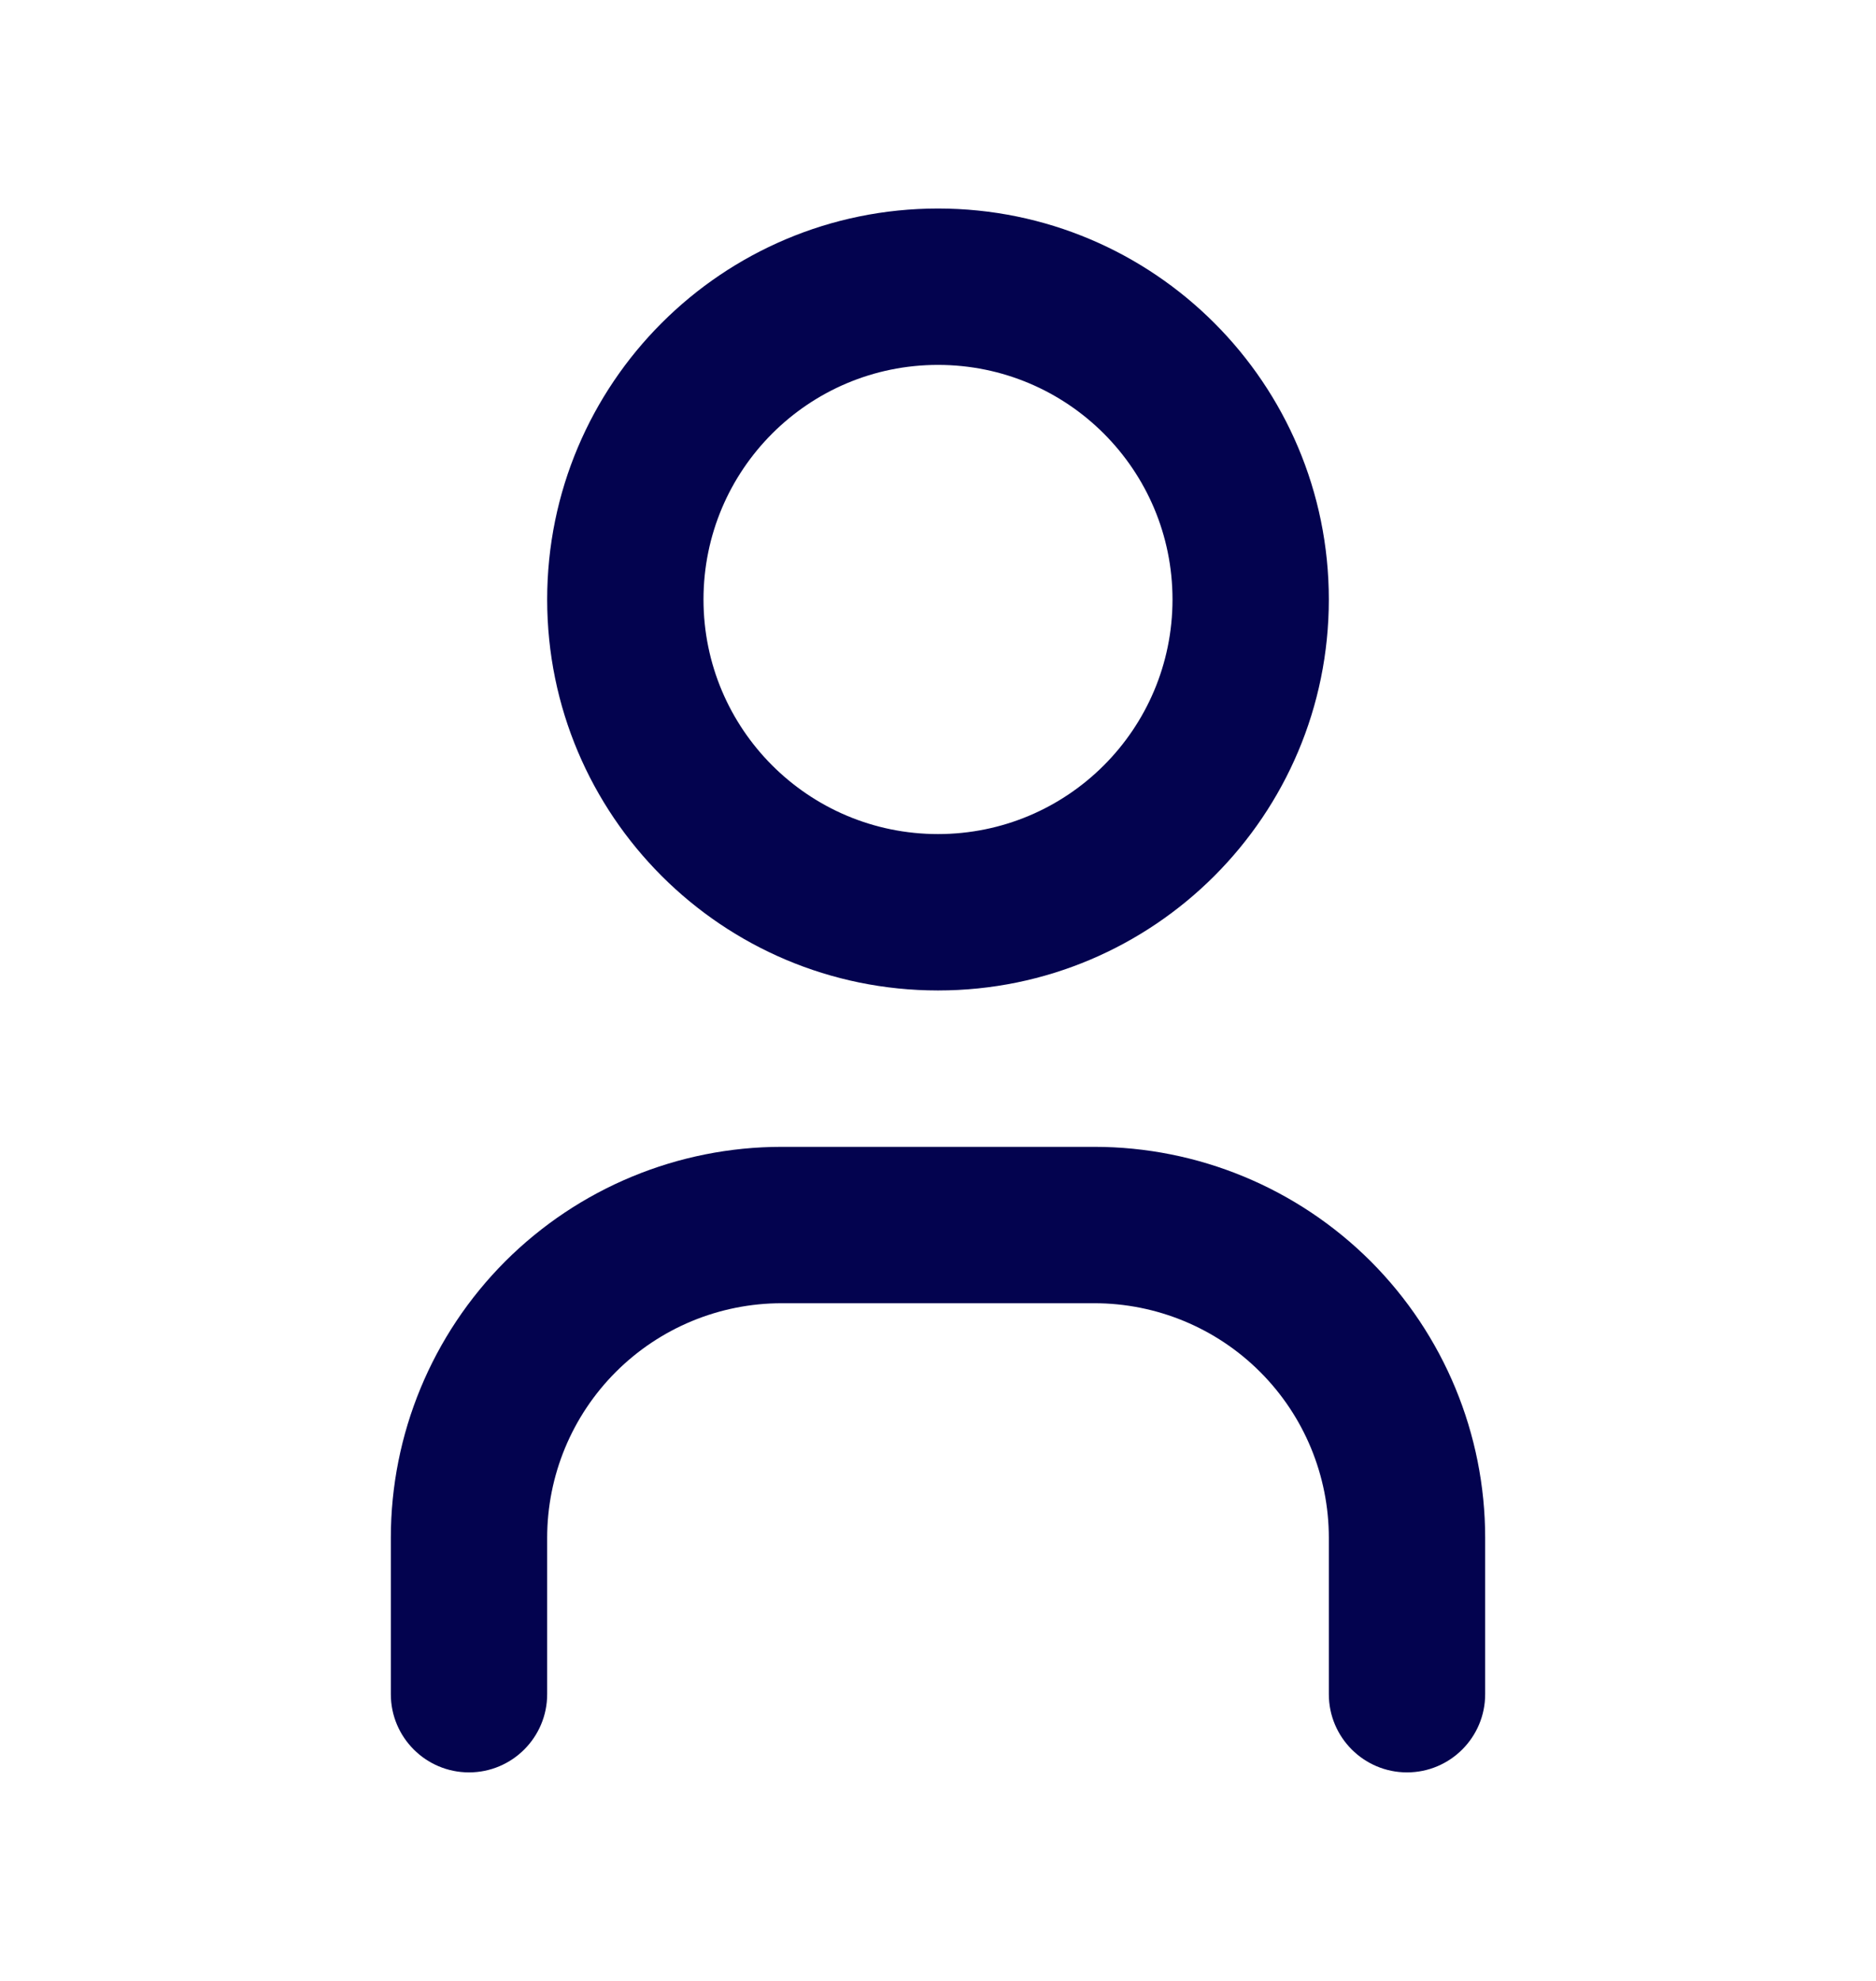 <svg width="18" height="19" viewBox="0 0 18 19" fill="none" xmlns="http://www.w3.org/2000/svg">
<path fill-rule="evenodd" clip-rule="evenodd" d="M9 3.5C7.757 3.5 6.75 4.507 6.75 5.75C6.75 6.993 7.757 8 9 8C10.243 8 11.25 6.993 11.25 5.75C11.25 4.507 10.243 3.5 9 3.5ZM5.25 5.75C5.25 3.679 6.929 2 9 2C11.071 2 12.75 3.679 12.75 5.75C12.75 7.821 11.071 9.5 9 9.5C6.929 9.5 5.25 7.821 5.25 5.75ZM7.5 12.5C6.903 12.5 6.331 12.737 5.909 13.159C5.487 13.581 5.25 14.153 5.25 14.75V16.25C5.25 16.664 4.914 17 4.5 17C4.086 17 3.75 16.664 3.75 16.25V14.75C3.75 13.755 4.145 12.802 4.848 12.098C5.552 11.395 6.505 11 7.5 11H10.5C11.495 11 12.448 11.395 13.152 12.098C13.855 12.802 14.25 13.755 14.25 14.75V16.25C14.25 16.664 13.914 17 13.5 17C13.086 17 12.75 16.664 12.75 16.25V14.75C12.75 14.153 12.513 13.581 12.091 13.159C11.669 12.737 11.097 12.5 10.5 12.5H7.5Z" fill="#03034F"/>
</svg>
